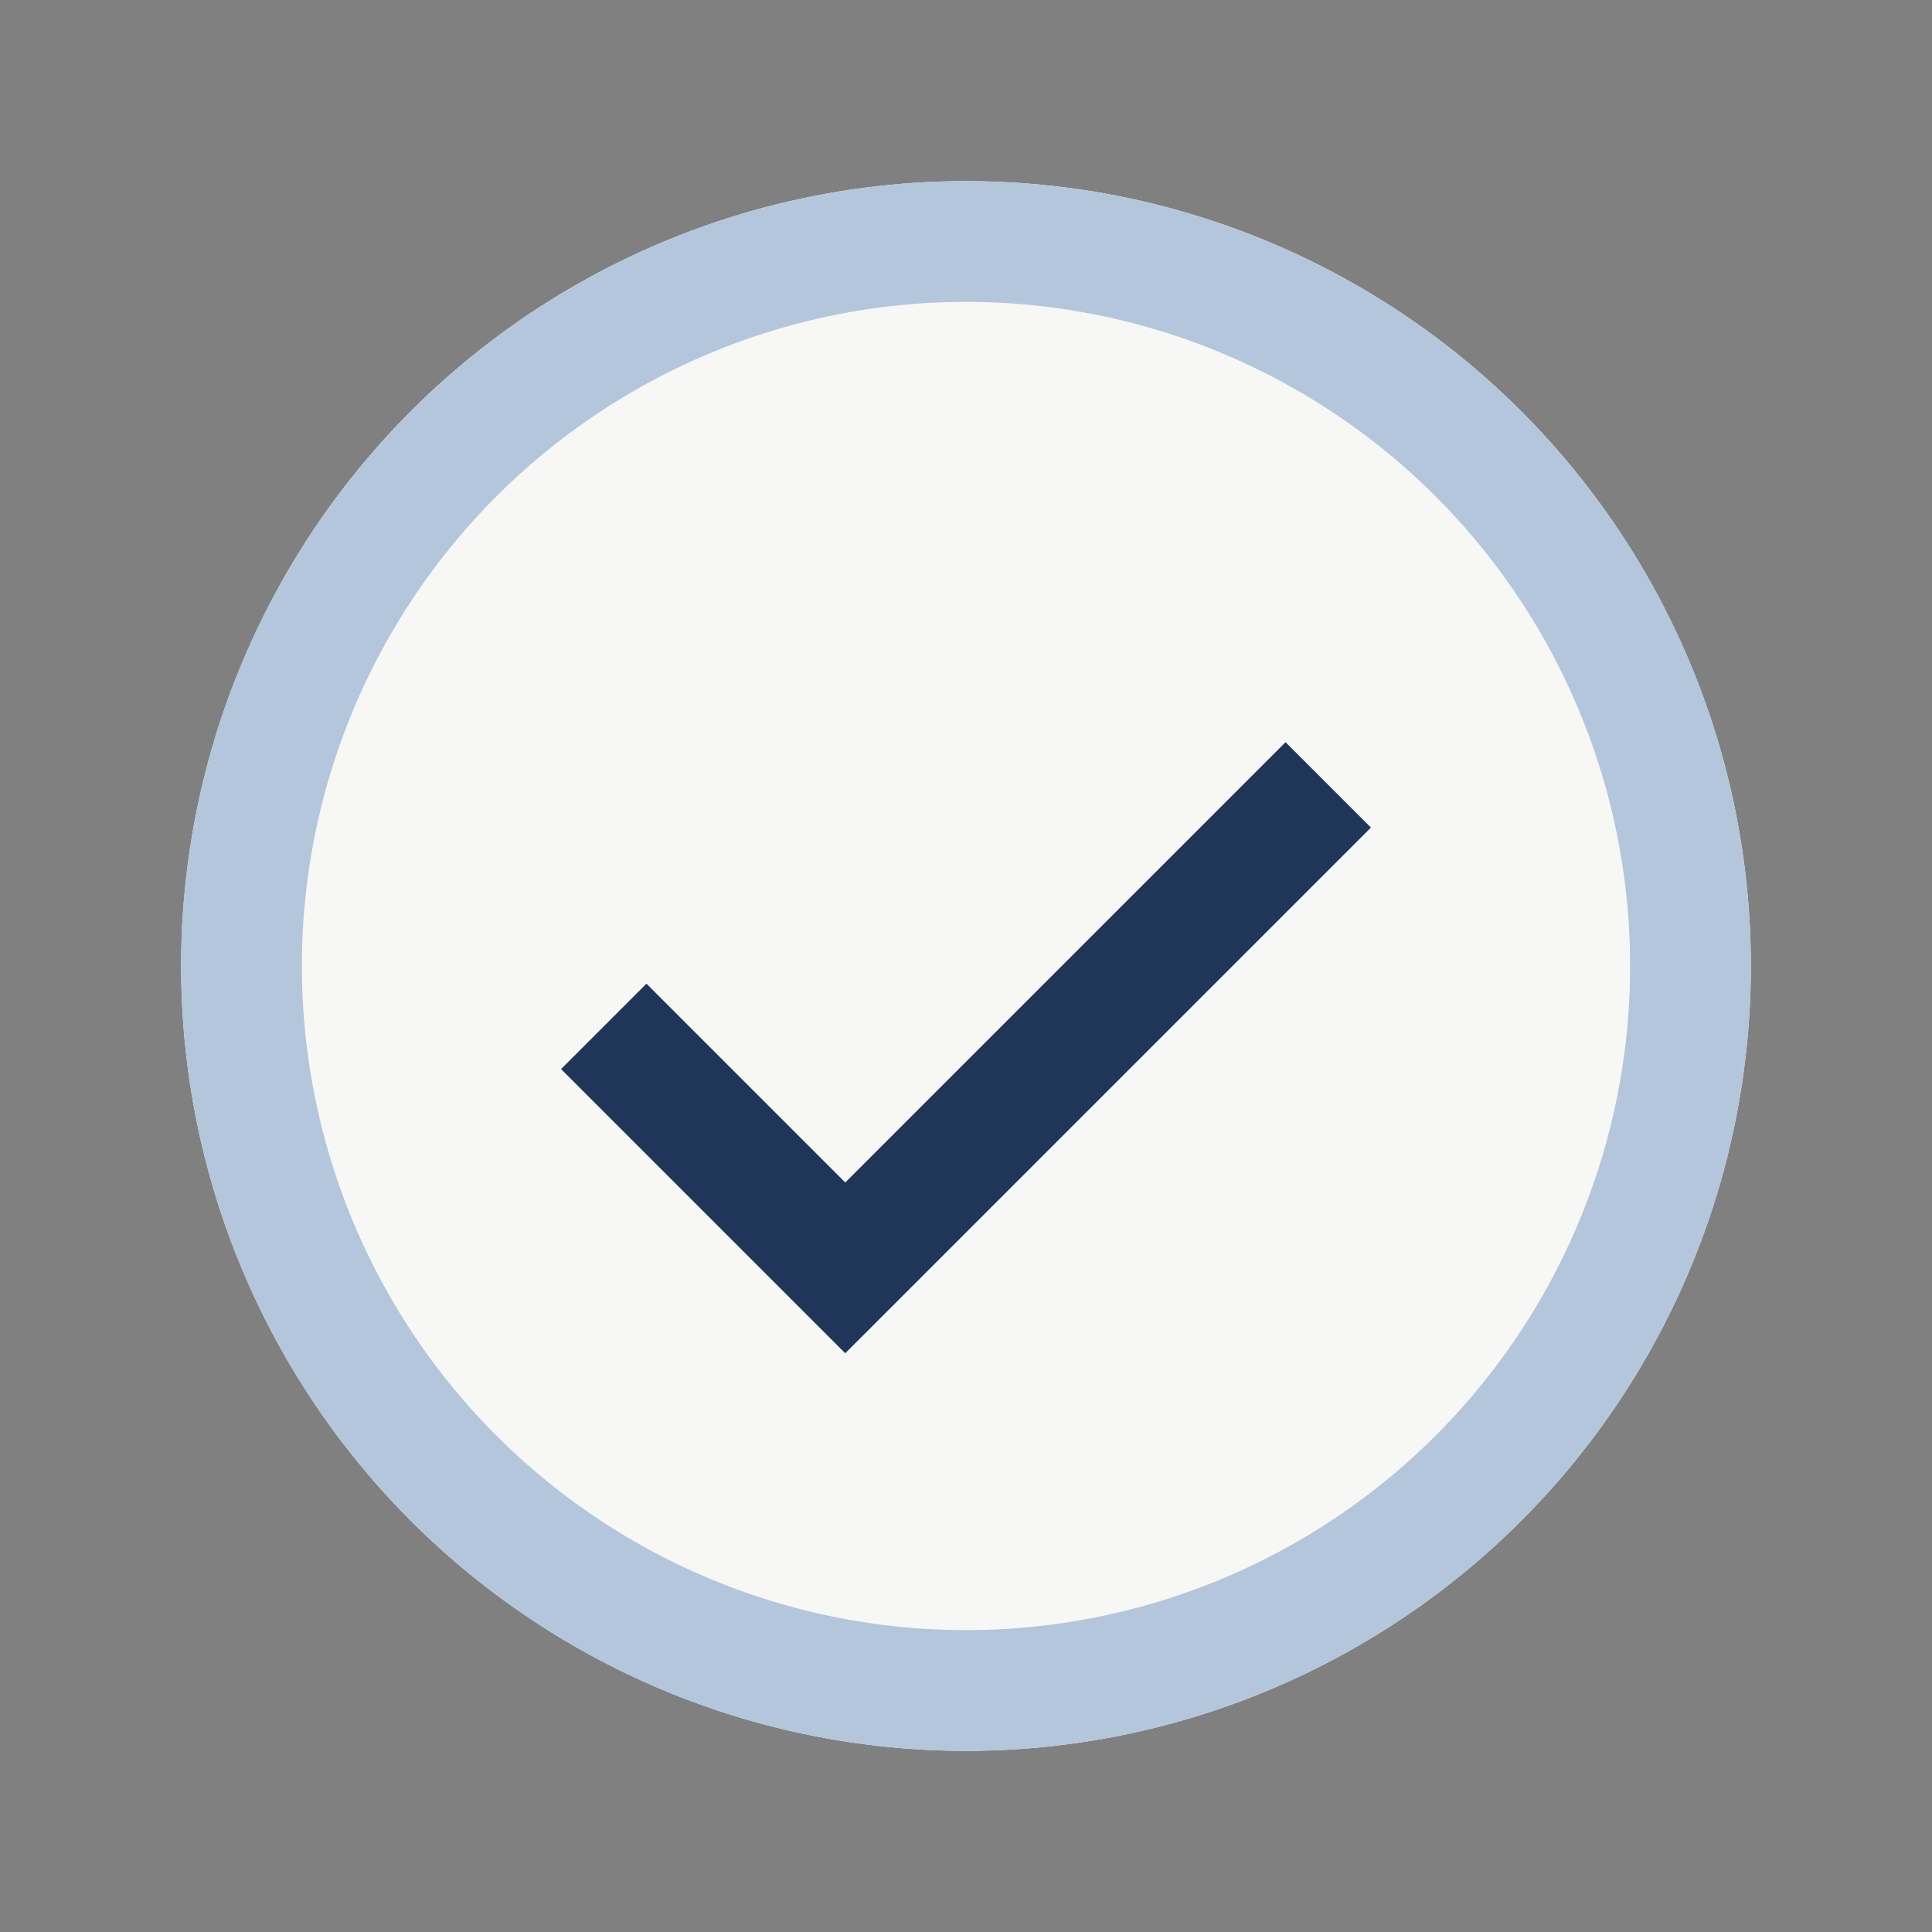 <?xml version="1.0" encoding="UTF-8"?>
<svg xmlns="http://www.w3.org/2000/svg" width="32" height="32" viewBox="0 0 32 32"><rect x="0" y="0" width="32" height="32" fill="#808080" stroke="none"/><circle cx="16" cy="16" r="13" fill="#F7F7F5"/><path d="M10 17l4 4 8-8" fill="none" stroke="#1F3659" stroke-width="2"/><circle cx="16" cy="16" r="12" stroke="#B4C6DC" stroke-width="2" fill="none"/></svg>